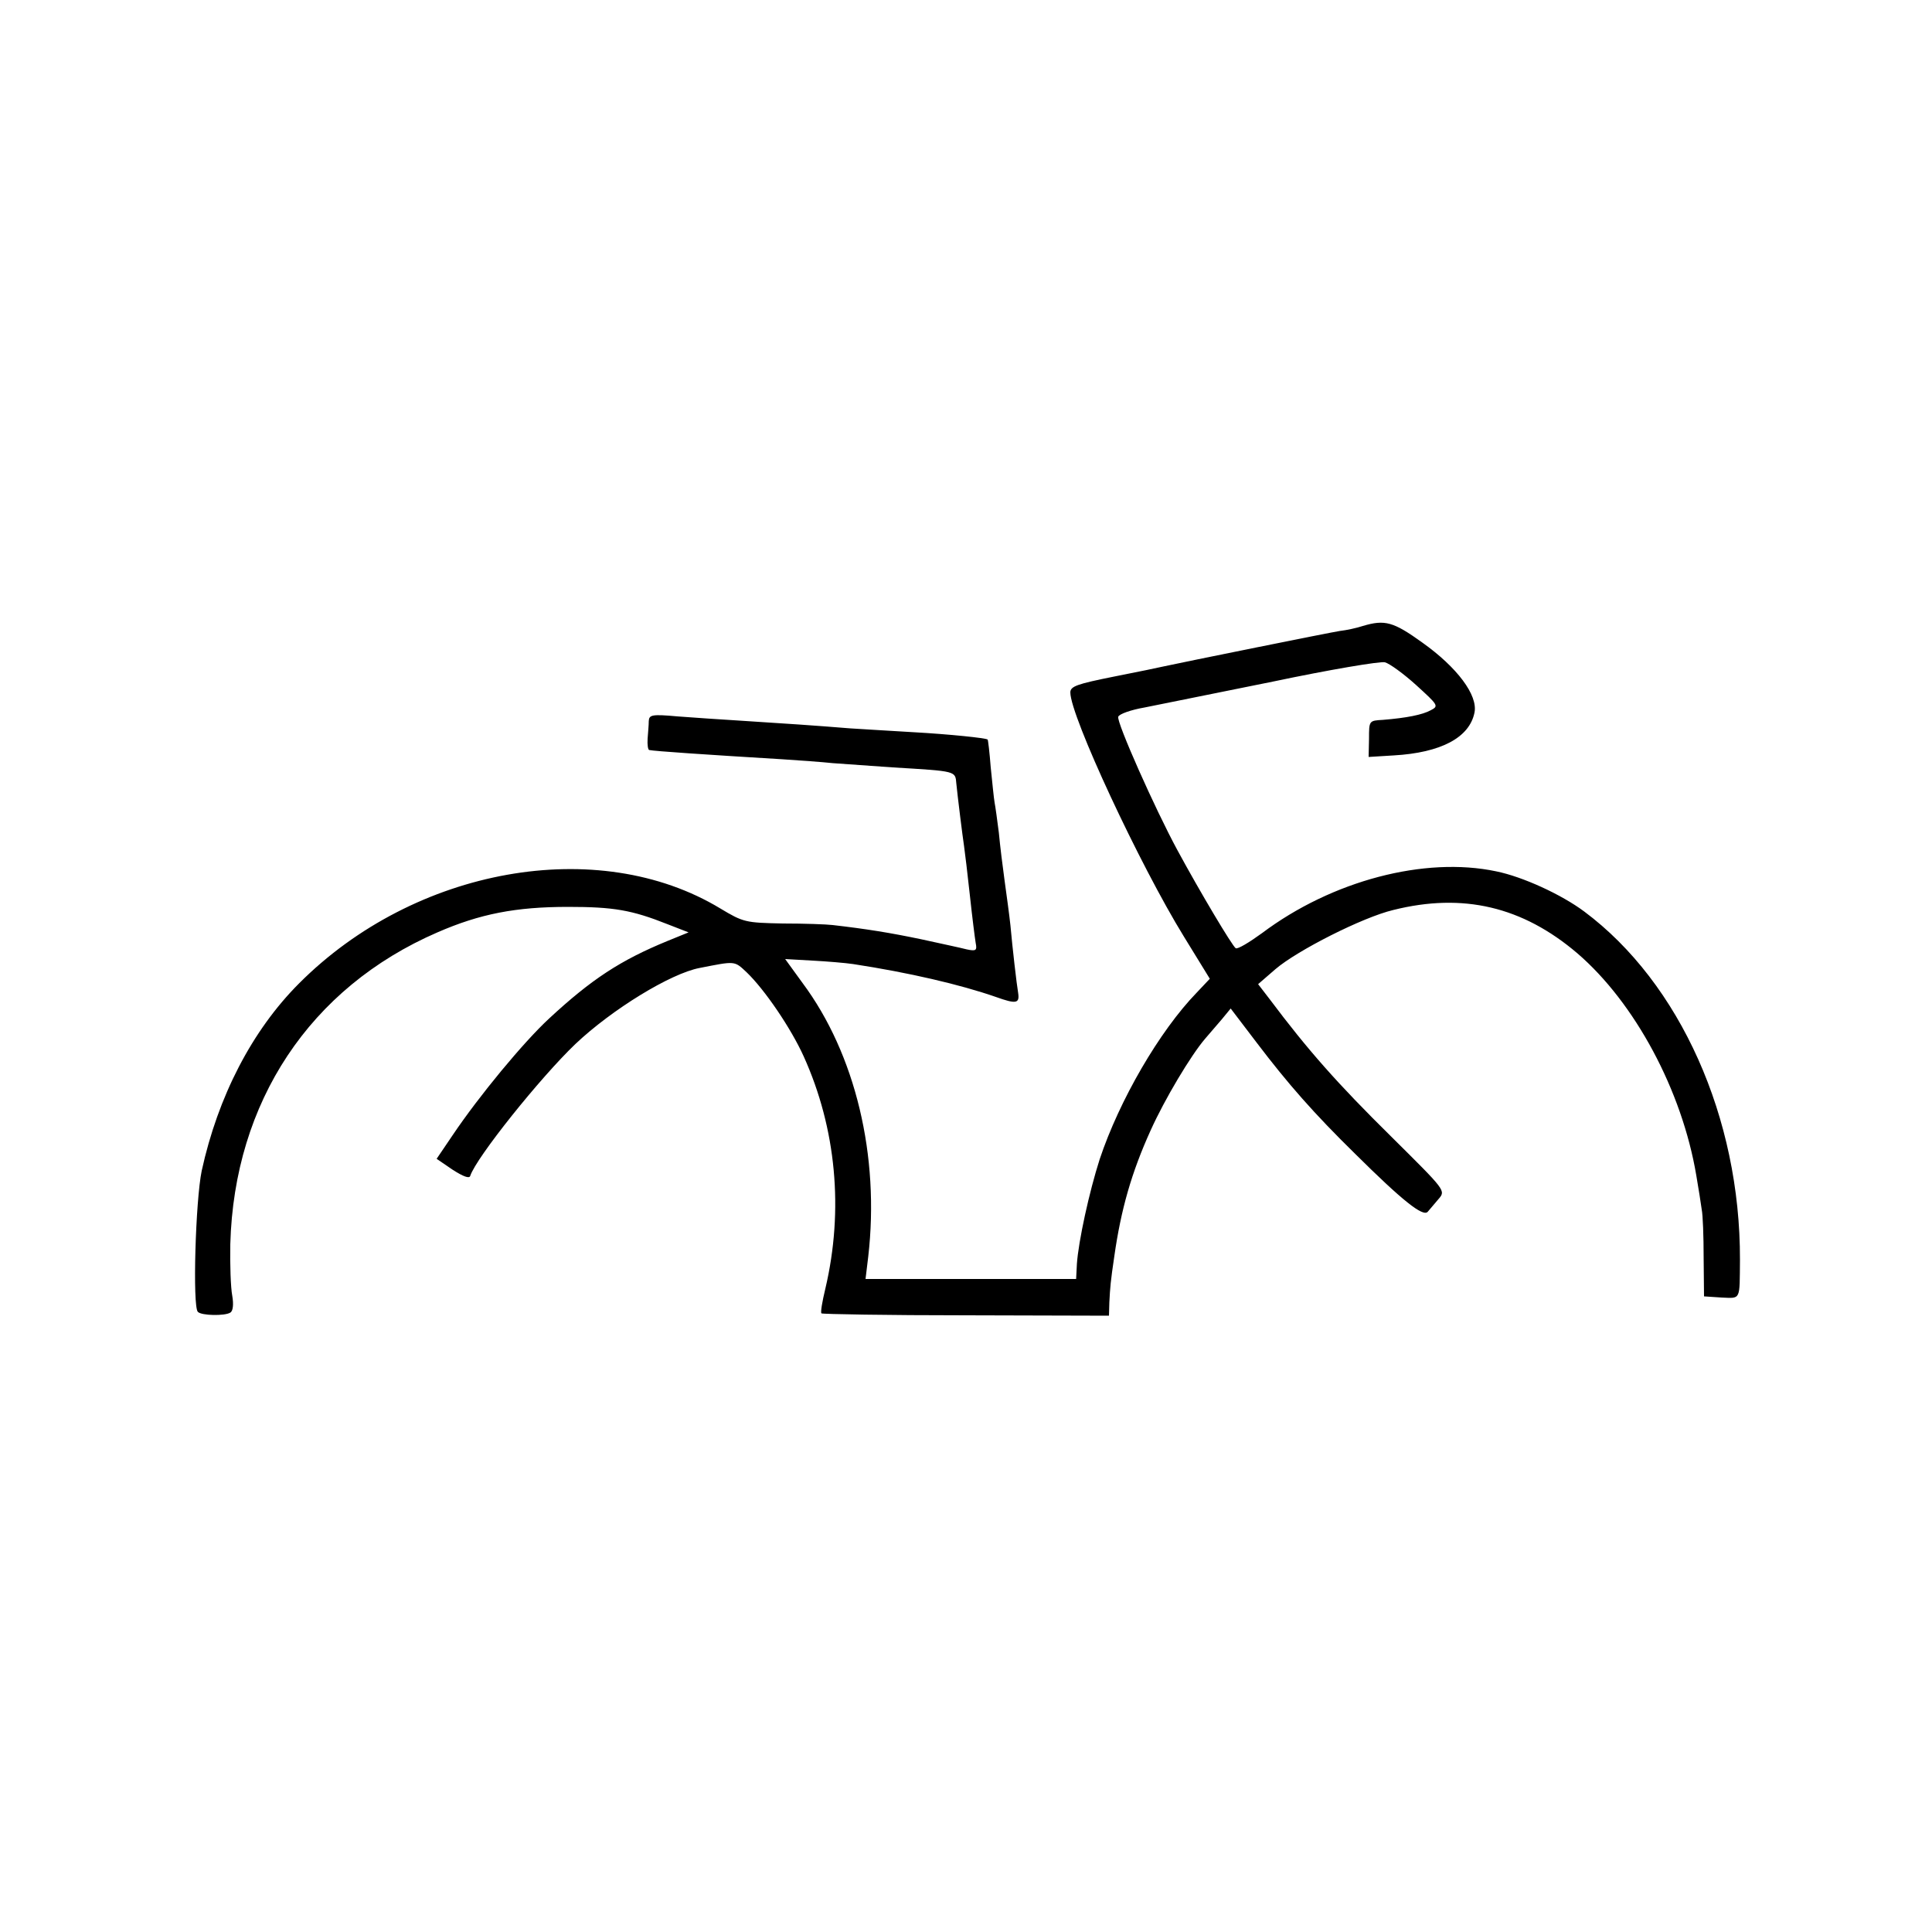 <?xml version="1.0" standalone="no"?>
<!DOCTYPE svg PUBLIC "-//W3C//DTD SVG 20010904//EN"
 "http://www.w3.org/TR/2001/REC-SVG-20010904/DTD/svg10.dtd">
<svg version="1.0" xmlns="http://www.w3.org/2000/svg"
 width="500pt" height="500pt" viewBox="0 0 500 500"
 preserveAspectRatio="xMidYMid meet">
<g transform="translate(0,500) scale(0.1,-0.1)"
fill="#000000" stroke="none">
<path d="M3527 3380 c-15 -5 -42 -11 -60 -13 -26 -4 -402 -80 -457 -92 -8 -2
-66 -14 -127 -26 -95 -19 -113 -25 -113 -41 0 -61 180 -447 294 -632 l67 -109
-34 -36 c-96 -99 -200 -278 -251 -431 -27 -84 -55 -212 -59 -271 l-2 -39 -273
0 -272 0 7 58 c30 260 -33 524 -170 708 l-45 62 70 -4 c38 -2 86 -6 106 -9
144 -22 277 -53 369 -85 53 -19 62 -17 58 10 -4 23 -15 119 -20 175 -3 28 -10
79 -15 115 -5 36 -12 92 -15 125 -4 32 -9 68 -11 78 -2 11 -6 52 -10 91 -3 39
-7 72 -8 72 -3 4 -101 14 -191 19 -55 3 -129 8 -165 10 -85 7 -174 13 -285 20
-49 3 -123 8 -162 11 -66 6 -73 4 -74 -12 0 -11 -2 -31 -3 -46 -1 -16 1 -28 4
-29 13 -3 147 -12 345 -24 44 -3 103 -7 130 -10 28 -2 97 -7 155 -11 167 -10
162 -9 165 -42 3 -31 16 -136 20 -162 2 -14 9 -71 15 -127 6 -56 13 -111 15
-123 4 -20 1 -22 -23 -17 -15 4 -67 15 -117 26 -81 17 -143 27 -230 37 -16 2
-75 4 -129 4 -97 2 -102 3 -162 39 -316 191 -791 106 -1090 -194 -122 -122
-210 -293 -252 -485 -16 -77 -24 -351 -10 -365 9 -10 70 -11 84 -2 7 4 9 21 5
44 -4 21 -6 81 -5 133 10 368 206 664 536 807 110 48 203 66 338 66 118 0 165
-8 258 -45 l54 -21 -54 -22 c-122 -50 -197 -99 -307 -201 -66 -61 -181 -200
-249 -301 l-42 -62 41 -28 c28 -18 44 -24 46 -16 16 48 181 254 272 341 95 90
247 183 322 197 92 18 89 19 121 -11 47 -45 115 -145 148 -218 84 -186 104
-397 56 -601 -8 -33 -13 -62 -10 -64 2 -2 170 -5 374 -5 l370 -1 1 35 c2 38 3
53 13 120 17 119 44 215 94 325 36 80 104 194 141 237 11 13 30 35 43 50 l23
28 67 -88 c82 -108 149 -184 255 -288 123 -122 176 -164 188 -150 6 7 18 21
28 33 19 22 18 22 -121 160 -141 139 -217 225 -316 357 l-30 39 45 39 c56 48
225 134 305 153 180 45 334 9 476 -112 149 -128 271 -355 308 -575 6 -34 12
-74 14 -88 3 -14 5 -70 5 -125 l1 -100 45 -3 c51 -2 47 -9 48 98 1 367 -155
716 -403 901 -59 44 -159 90 -228 104 -185 39 -425 -24 -606 -160 -33 -24 -63
-42 -68 -39 -9 6 -92 145 -151 254 -58 107 -158 332 -153 345 2 7 33 18 68 24
34 7 184 37 332 67 147 31 278 53 290 50 12 -3 49 -30 81 -59 57 -52 59 -54
38 -65 -22 -12 -63 -20 -124 -25 -36 -2 -36 -2 -36 -49 l-1 -47 65 4 c122 7
196 46 209 111 9 45 -45 117 -135 181 -75 54 -97 60 -154 43z"/>
</g>
</svg>
